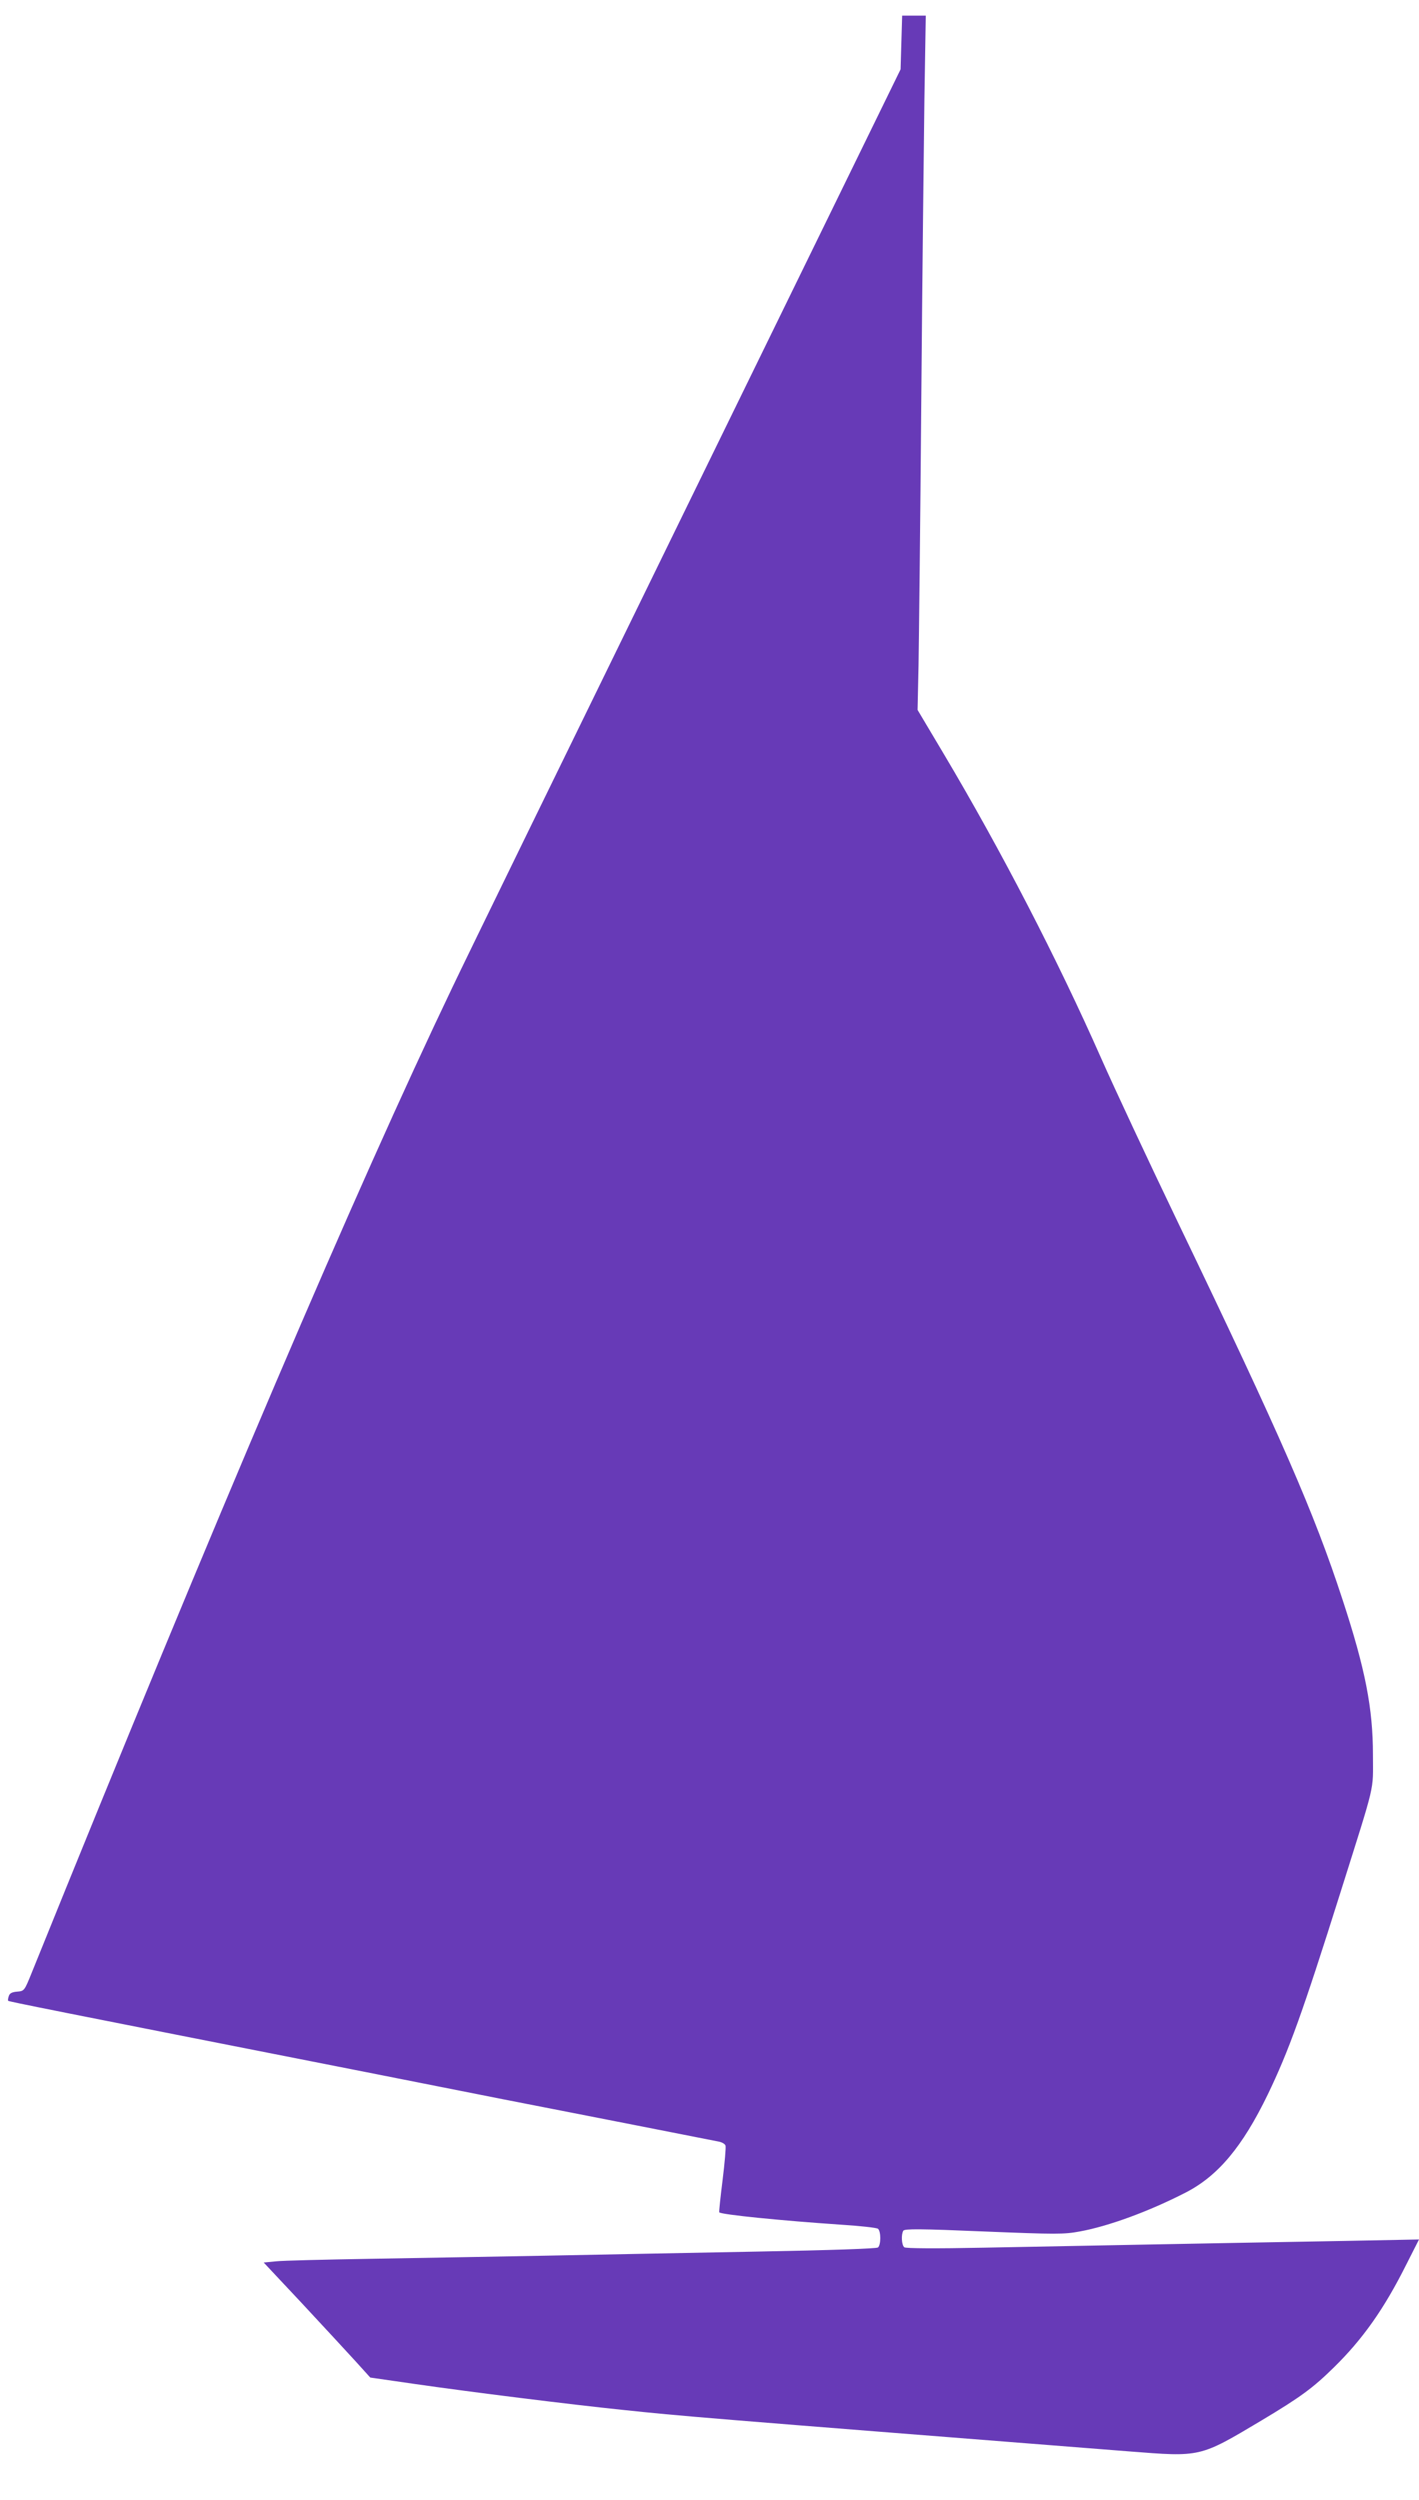 <?xml version="1.0" standalone="no"?>
<!DOCTYPE svg PUBLIC "-//W3C//DTD SVG 20010904//EN"
 "http://www.w3.org/TR/2001/REC-SVG-20010904/DTD/svg10.dtd">
<svg version="1.0" xmlns="http://www.w3.org/2000/svg"
 width="727pt" height="1280pt" viewBox="0 0 727 1280"
 preserveAspectRatio="xMidYMid meet">
<g transform="translate(0,1280) scale(0.1,-0.1)"
fill="#673ab7" stroke="none">
<path d="M4618 12583 l-4 -138 -1093 -2235 c-601 -1229 -1143 -2338 -1203
-2465 -496 -1036 -1202 -2689 -2157 -5050 -36 -89 -37 -90 -73 -93 -27 -2 -39
-9 -43 -23 -4 -11 -5 -22 -3 -24 4 -4 213 -46 1833 -365 193 -38 511 -101 707
-140 197 -38 519 -102 715 -140 197 -39 371 -73 386 -76 16 -3 31 -12 34 -20
3 -8 -4 -88 -15 -177 -11 -89 -19 -163 -17 -165 11 -12 324 -43 620 -63 99 -6
186 -16 193 -21 16 -13 16 -83 0 -96 -8 -6 -241 -14 -618 -21 -333 -6 -821
-16 -1085 -21 -264 -5 -669 -12 -900 -16 -231 -4 -448 -9 -482 -13 l-62 -6
197 -210 c108 -116 231 -249 273 -295 l76 -84 229 -33 c283 -41 806 -106 1059
-132 310 -33 400 -40 2598 -213 371 -29 361 -32 683 160 197 118 260 164 368
270 147 144 256 298 368 521 l68 134 -358 -7 c-795 -14 -1498 -28 -1872 -35
-246 -5 -400 -4 -407 2 -14 11 -17 65 -5 85 7 10 85 10 412 -4 372 -15 411
-15 492 0 148 27 355 103 542 199 166 85 291 234 421 502 108 224 178 418 371
1030 185 587 168 515 168 710 0 238 -39 438 -155 792 -147 450 -315 834 -846
1938 -148 308 -325 686 -393 840 -222 502 -510 1059 -805 1555 l-134 225 5
230 c2 127 9 734 14 1350 5 616 13 1312 16 1548 l7 427 -61 0 -60 0 -4 -137z"/>
</g>
</svg>
